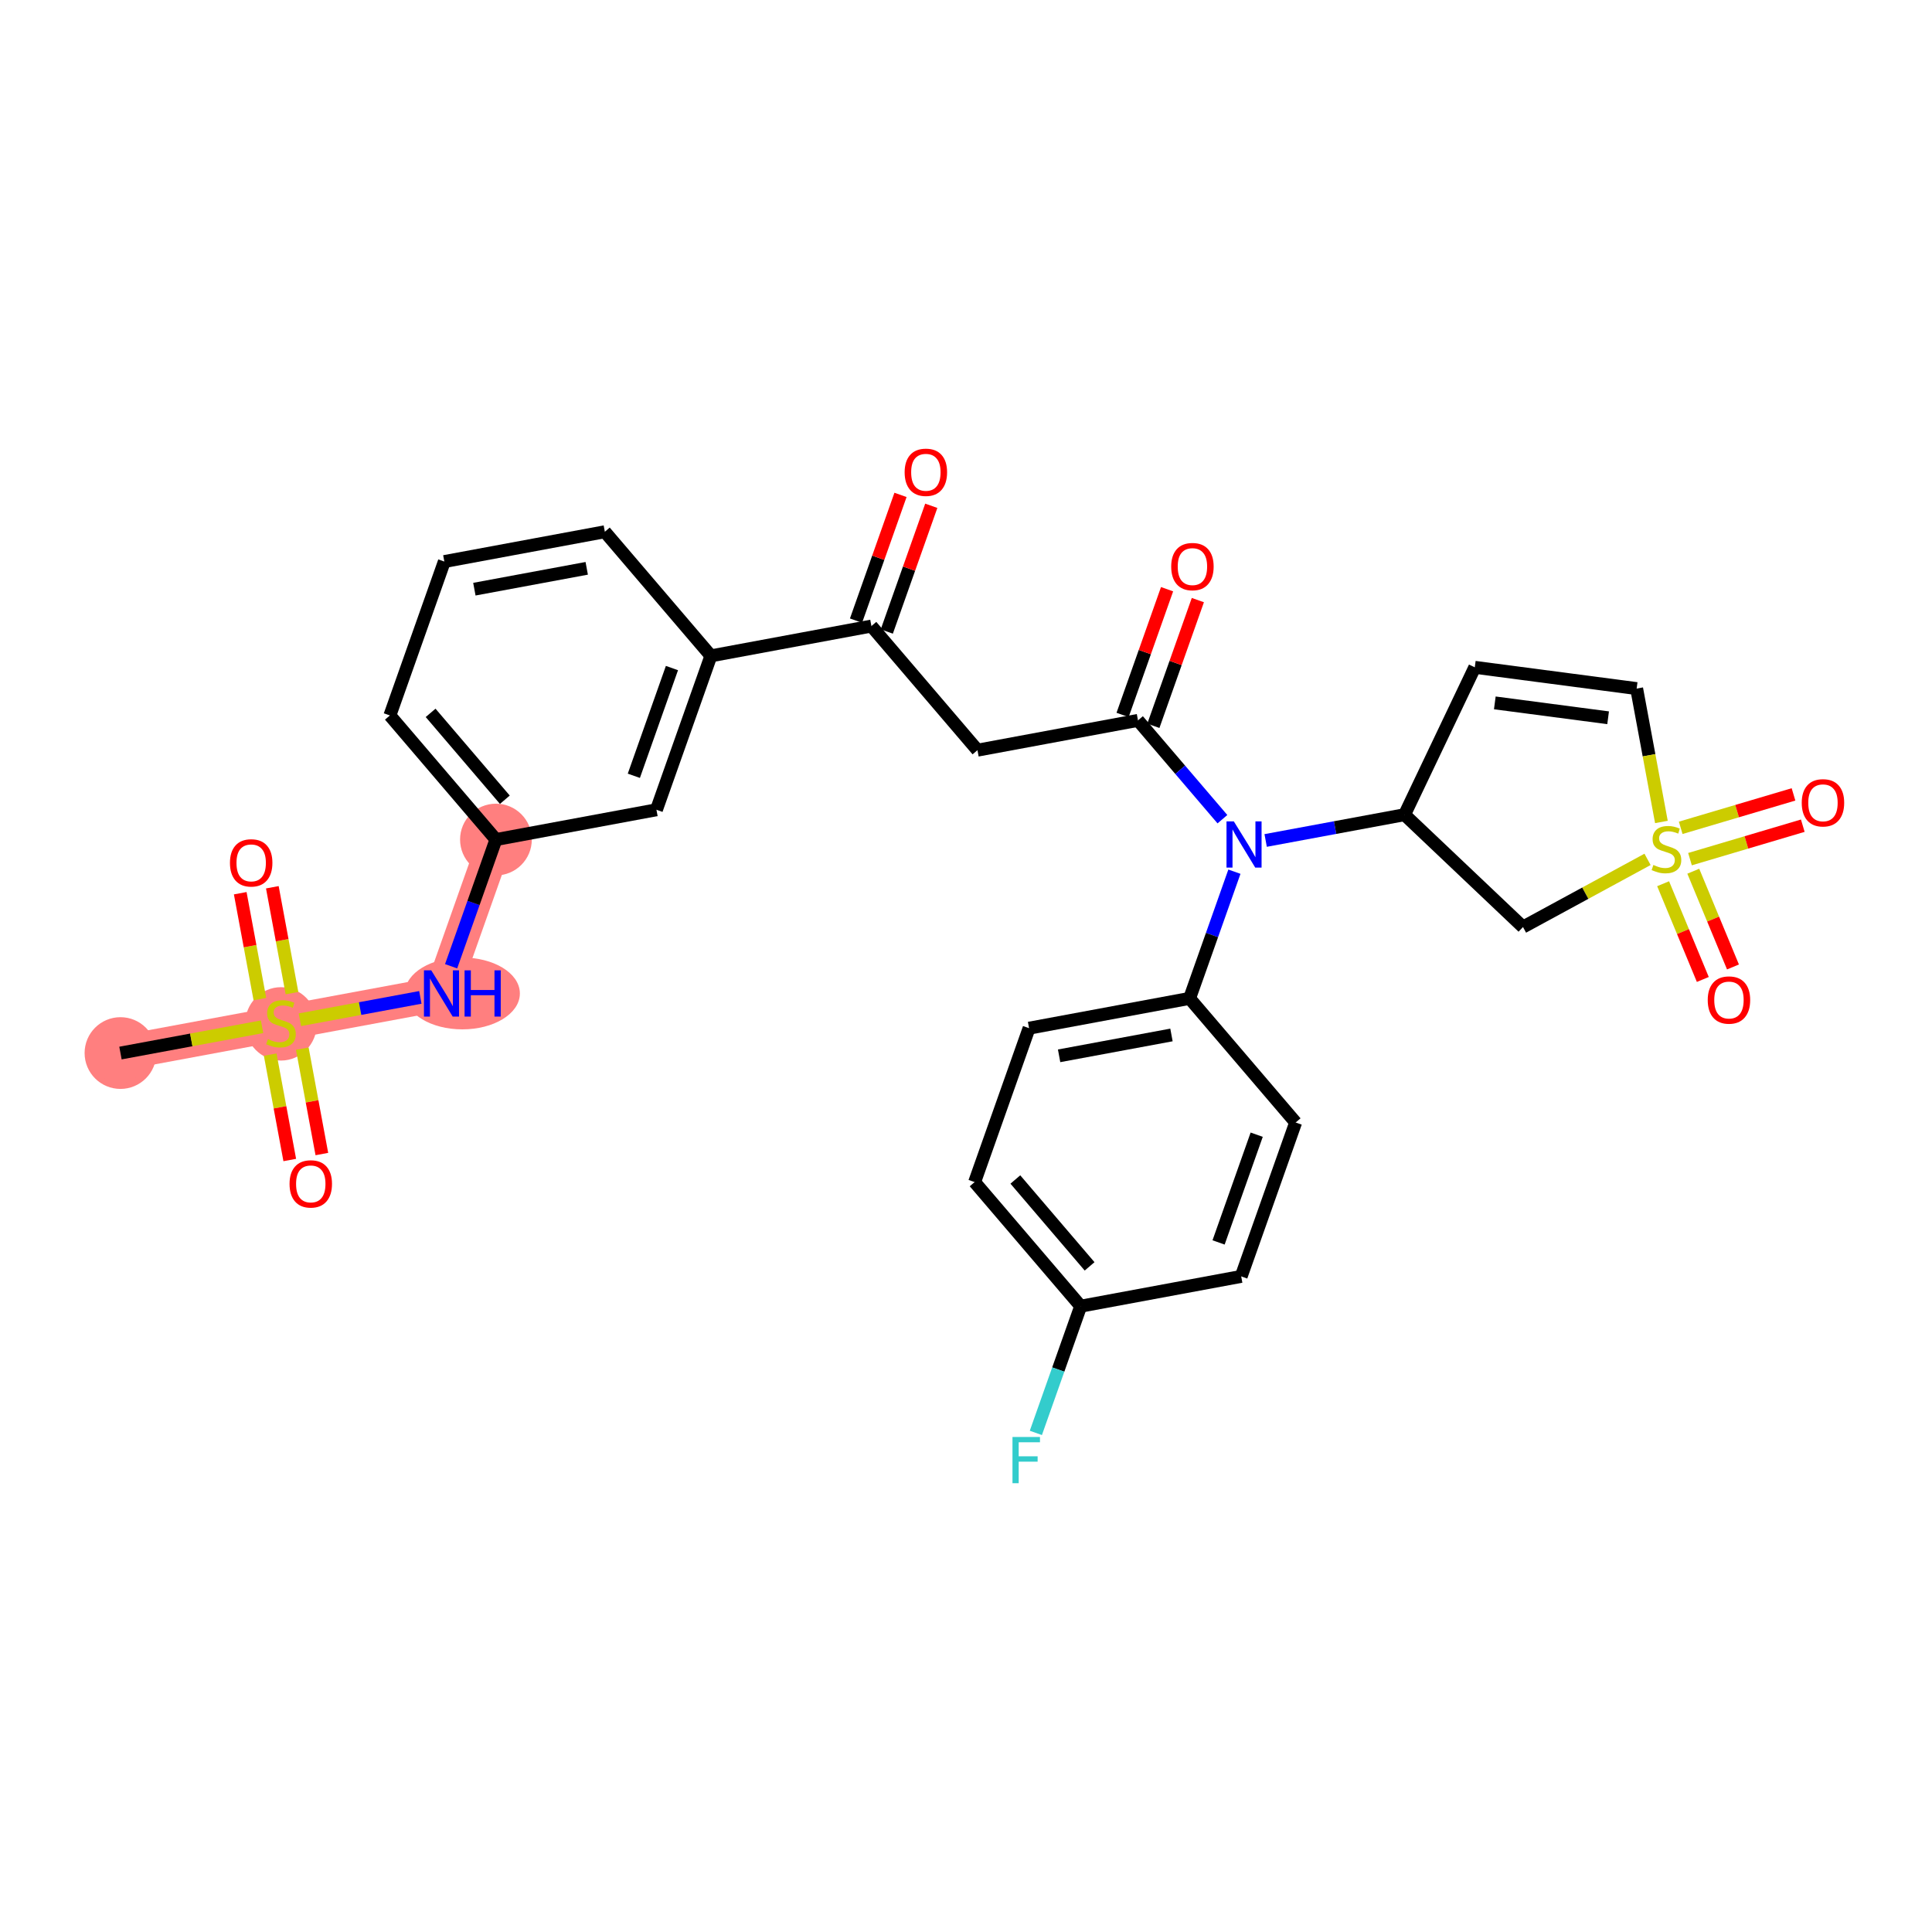 <?xml version='1.0' encoding='iso-8859-1'?>
<svg version='1.1' baseProfile='full'
              xmlns='http://www.w3.org/2000/svg'
                      xmlns:rdkit='http://www.rdkit.org/xml'
                      xmlns:xlink='http://www.w3.org/1999/xlink'
                  xml:space='preserve'
width='300px' height='300px' viewBox='0 0 300 300'>
<!-- END OF HEADER -->
<rect style='opacity:1.0;fill:#FFFFFF;stroke:none' width='300' height='300' x='0' y='0'> </rect>
<rect style='opacity:1.0;fill:#FFFFFF;stroke:none' width='300' height='300' x='0' y='0'> </rect>
<path d='M 18.706,163.518 L 43.63,158.891' style='fill:none;fill-rule:evenodd;stroke:#FF7F7F;stroke-width:5.4px;stroke-linecap:butt;stroke-linejoin:miter;stroke-opacity:1' />
<path d='M 43.63,158.891 L 68.554,154.264' style='fill:none;fill-rule:evenodd;stroke:#FF7F7F;stroke-width:5.4px;stroke-linecap:butt;stroke-linejoin:miter;stroke-opacity:1' />
<path d='M 68.554,154.264 L 77.009,130.366' style='fill:none;fill-rule:evenodd;stroke:#FF7F7F;stroke-width:5.4px;stroke-linecap:butt;stroke-linejoin:miter;stroke-opacity:1' />
<ellipse cx='18.706' cy='163.518' rx='5.07' ry='5.07'  style='fill:#FF7F7F;fill-rule:evenodd;stroke:#FF7F7F;stroke-width:1.0px;stroke-linecap:butt;stroke-linejoin:miter;stroke-opacity:1' />
<ellipse cx='43.63' cy='158.987' rx='5.07' ry='5.198'  style='fill:#FF7F7F;fill-rule:evenodd;stroke:#FF7F7F;stroke-width:1.0px;stroke-linecap:butt;stroke-linejoin:miter;stroke-opacity:1' />
<ellipse cx='71.794' cy='154.264' rx='8.432' ry='5.076'  style='fill:#FF7F7F;fill-rule:evenodd;stroke:#FF7F7F;stroke-width:1.0px;stroke-linecap:butt;stroke-linejoin:miter;stroke-opacity:1' />
<ellipse cx='77.009' cy='130.366' rx='5.07' ry='5.07'  style='fill:#FF7F7F;fill-rule:evenodd;stroke:#FF7F7F;stroke-width:1.0px;stroke-linecap:butt;stroke-linejoin:miter;stroke-opacity:1' />
<path class='bond-0 atom-0 atom-1' d='M 18.706,163.518 L 29.701,161.477' style='fill:none;fill-rule:evenodd;stroke:#000000;stroke-width:2.0px;stroke-linecap:butt;stroke-linejoin:miter;stroke-opacity:1' />
<path class='bond-0 atom-0 atom-1' d='M 29.701,161.477 L 40.695,159.436' style='fill:none;fill-rule:evenodd;stroke:#CCCC00;stroke-width:2.0px;stroke-linecap:butt;stroke-linejoin:miter;stroke-opacity:1' />
<path class='bond-1 atom-1 atom-2' d='M 45.34,154.215 L 43.814,145.994' style='fill:none;fill-rule:evenodd;stroke:#CCCC00;stroke-width:2.0px;stroke-linecap:butt;stroke-linejoin:miter;stroke-opacity:1' />
<path class='bond-1 atom-1 atom-2' d='M 43.814,145.994 L 42.288,137.773' style='fill:none;fill-rule:evenodd;stroke:#FF0000;stroke-width:2.0px;stroke-linecap:butt;stroke-linejoin:miter;stroke-opacity:1' />
<path class='bond-1 atom-1 atom-2' d='M 40.356,155.141 L 38.83,146.919' style='fill:none;fill-rule:evenodd;stroke:#CCCC00;stroke-width:2.0px;stroke-linecap:butt;stroke-linejoin:miter;stroke-opacity:1' />
<path class='bond-1 atom-1 atom-2' d='M 38.83,146.919 L 37.303,138.698' style='fill:none;fill-rule:evenodd;stroke:#FF0000;stroke-width:2.0px;stroke-linecap:butt;stroke-linejoin:miter;stroke-opacity:1' />
<path class='bond-2 atom-1 atom-3' d='M 41.956,163.759 L 43.475,171.943' style='fill:none;fill-rule:evenodd;stroke:#CCCC00;stroke-width:2.0px;stroke-linecap:butt;stroke-linejoin:miter;stroke-opacity:1' />
<path class='bond-2 atom-1 atom-3' d='M 43.475,171.943 L 44.994,180.126' style='fill:none;fill-rule:evenodd;stroke:#FF0000;stroke-width:2.0px;stroke-linecap:butt;stroke-linejoin:miter;stroke-opacity:1' />
<path class='bond-2 atom-1 atom-3' d='M 46.94,162.834 L 48.459,171.017' style='fill:none;fill-rule:evenodd;stroke:#CCCC00;stroke-width:2.0px;stroke-linecap:butt;stroke-linejoin:miter;stroke-opacity:1' />
<path class='bond-2 atom-1 atom-3' d='M 48.459,171.017 L 49.978,179.2' style='fill:none;fill-rule:evenodd;stroke:#FF0000;stroke-width:2.0px;stroke-linecap:butt;stroke-linejoin:miter;stroke-opacity:1' />
<path class='bond-3 atom-1 atom-4' d='M 46.566,158.346 L 55.919,156.61' style='fill:none;fill-rule:evenodd;stroke:#CCCC00;stroke-width:2.0px;stroke-linecap:butt;stroke-linejoin:miter;stroke-opacity:1' />
<path class='bond-3 atom-1 atom-4' d='M 55.919,156.61 L 65.272,154.874' style='fill:none;fill-rule:evenodd;stroke:#0000FF;stroke-width:2.0px;stroke-linecap:butt;stroke-linejoin:miter;stroke-opacity:1' />
<path class='bond-4 atom-4 atom-5' d='M 70.048,150.041 L 73.529,140.204' style='fill:none;fill-rule:evenodd;stroke:#0000FF;stroke-width:2.0px;stroke-linecap:butt;stroke-linejoin:miter;stroke-opacity:1' />
<path class='bond-4 atom-4 atom-5' d='M 73.529,140.204 L 77.009,130.366' style='fill:none;fill-rule:evenodd;stroke:#000000;stroke-width:2.0px;stroke-linecap:butt;stroke-linejoin:miter;stroke-opacity:1' />
<path class='bond-5 atom-5 atom-6' d='M 77.009,130.366 L 60.541,111.095' style='fill:none;fill-rule:evenodd;stroke:#000000;stroke-width:2.0px;stroke-linecap:butt;stroke-linejoin:miter;stroke-opacity:1' />
<path class='bond-5 atom-5 atom-6' d='M 78.393,124.182 L 66.865,110.692' style='fill:none;fill-rule:evenodd;stroke:#000000;stroke-width:2.0px;stroke-linecap:butt;stroke-linejoin:miter;stroke-opacity:1' />
<path class='bond-30 atom-30 atom-5' d='M 101.933,125.74 L 77.009,130.366' style='fill:none;fill-rule:evenodd;stroke:#000000;stroke-width:2.0px;stroke-linecap:butt;stroke-linejoin:miter;stroke-opacity:1' />
<path class='bond-6 atom-6 atom-7' d='M 60.541,111.095 L 68.996,87.197' style='fill:none;fill-rule:evenodd;stroke:#000000;stroke-width:2.0px;stroke-linecap:butt;stroke-linejoin:miter;stroke-opacity:1' />
<path class='bond-7 atom-7 atom-8' d='M 68.996,87.197 L 93.919,82.57' style='fill:none;fill-rule:evenodd;stroke:#000000;stroke-width:2.0px;stroke-linecap:butt;stroke-linejoin:miter;stroke-opacity:1' />
<path class='bond-7 atom-7 atom-8' d='M 73.66,91.488 L 91.106,88.249' style='fill:none;fill-rule:evenodd;stroke:#000000;stroke-width:2.0px;stroke-linecap:butt;stroke-linejoin:miter;stroke-opacity:1' />
<path class='bond-8 atom-8 atom-9' d='M 93.919,82.57 L 110.388,101.842' style='fill:none;fill-rule:evenodd;stroke:#000000;stroke-width:2.0px;stroke-linecap:butt;stroke-linejoin:miter;stroke-opacity:1' />
<path class='bond-9 atom-9 atom-10' d='M 110.388,101.842 L 135.312,97.215' style='fill:none;fill-rule:evenodd;stroke:#000000;stroke-width:2.0px;stroke-linecap:butt;stroke-linejoin:miter;stroke-opacity:1' />
<path class='bond-29 atom-9 atom-30' d='M 110.388,101.842 L 101.933,125.74' style='fill:none;fill-rule:evenodd;stroke:#000000;stroke-width:2.0px;stroke-linecap:butt;stroke-linejoin:miter;stroke-opacity:1' />
<path class='bond-29 atom-9 atom-30' d='M 104.34,103.735 L 98.422,120.464' style='fill:none;fill-rule:evenodd;stroke:#000000;stroke-width:2.0px;stroke-linecap:butt;stroke-linejoin:miter;stroke-opacity:1' />
<path class='bond-10 atom-10 atom-11' d='M 137.702,98.061 L 141.155,88.299' style='fill:none;fill-rule:evenodd;stroke:#000000;stroke-width:2.0px;stroke-linecap:butt;stroke-linejoin:miter;stroke-opacity:1' />
<path class='bond-10 atom-10 atom-11' d='M 141.155,88.299 L 144.609,78.538' style='fill:none;fill-rule:evenodd;stroke:#FF0000;stroke-width:2.0px;stroke-linecap:butt;stroke-linejoin:miter;stroke-opacity:1' />
<path class='bond-10 atom-10 atom-11' d='M 132.922,96.37 L 136.376,86.608' style='fill:none;fill-rule:evenodd;stroke:#000000;stroke-width:2.0px;stroke-linecap:butt;stroke-linejoin:miter;stroke-opacity:1' />
<path class='bond-10 atom-10 atom-11' d='M 136.376,86.608 L 139.829,76.847' style='fill:none;fill-rule:evenodd;stroke:#FF0000;stroke-width:2.0px;stroke-linecap:butt;stroke-linejoin:miter;stroke-opacity:1' />
<path class='bond-11 atom-10 atom-12' d='M 135.312,97.215 L 151.781,116.487' style='fill:none;fill-rule:evenodd;stroke:#000000;stroke-width:2.0px;stroke-linecap:butt;stroke-linejoin:miter;stroke-opacity:1' />
<path class='bond-12 atom-12 atom-13' d='M 151.781,116.487 L 176.705,111.86' style='fill:none;fill-rule:evenodd;stroke:#000000;stroke-width:2.0px;stroke-linecap:butt;stroke-linejoin:miter;stroke-opacity:1' />
<path class='bond-13 atom-13 atom-14' d='M 179.094,112.705 L 182.548,102.944' style='fill:none;fill-rule:evenodd;stroke:#000000;stroke-width:2.0px;stroke-linecap:butt;stroke-linejoin:miter;stroke-opacity:1' />
<path class='bond-13 atom-13 atom-14' d='M 182.548,102.944 L 186.002,93.183' style='fill:none;fill-rule:evenodd;stroke:#FF0000;stroke-width:2.0px;stroke-linecap:butt;stroke-linejoin:miter;stroke-opacity:1' />
<path class='bond-13 atom-13 atom-14' d='M 174.315,111.014 L 177.768,101.253' style='fill:none;fill-rule:evenodd;stroke:#000000;stroke-width:2.0px;stroke-linecap:butt;stroke-linejoin:miter;stroke-opacity:1' />
<path class='bond-13 atom-13 atom-14' d='M 177.768,101.253 L 181.222,91.492' style='fill:none;fill-rule:evenodd;stroke:#FF0000;stroke-width:2.0px;stroke-linecap:butt;stroke-linejoin:miter;stroke-opacity:1' />
<path class='bond-14 atom-13 atom-15' d='M 176.705,111.86 L 183.261,119.532' style='fill:none;fill-rule:evenodd;stroke:#000000;stroke-width:2.0px;stroke-linecap:butt;stroke-linejoin:miter;stroke-opacity:1' />
<path class='bond-14 atom-13 atom-15' d='M 183.261,119.532 L 189.817,127.204' style='fill:none;fill-rule:evenodd;stroke:#0000FF;stroke-width:2.0px;stroke-linecap:butt;stroke-linejoin:miter;stroke-opacity:1' />
<path class='bond-15 atom-15 atom-16' d='M 191.679,135.355 L 188.199,145.192' style='fill:none;fill-rule:evenodd;stroke:#0000FF;stroke-width:2.0px;stroke-linecap:butt;stroke-linejoin:miter;stroke-opacity:1' />
<path class='bond-15 atom-15 atom-16' d='M 188.199,145.192 L 184.718,155.029' style='fill:none;fill-rule:evenodd;stroke:#000000;stroke-width:2.0px;stroke-linecap:butt;stroke-linejoin:miter;stroke-opacity:1' />
<path class='bond-22 atom-15 atom-23' d='M 196.53,130.508 L 207.313,128.507' style='fill:none;fill-rule:evenodd;stroke:#0000FF;stroke-width:2.0px;stroke-linecap:butt;stroke-linejoin:miter;stroke-opacity:1' />
<path class='bond-22 atom-15 atom-23' d='M 207.313,128.507 L 218.097,126.505' style='fill:none;fill-rule:evenodd;stroke:#000000;stroke-width:2.0px;stroke-linecap:butt;stroke-linejoin:miter;stroke-opacity:1' />
<path class='bond-16 atom-16 atom-17' d='M 184.718,155.029 L 159.794,159.656' style='fill:none;fill-rule:evenodd;stroke:#000000;stroke-width:2.0px;stroke-linecap:butt;stroke-linejoin:miter;stroke-opacity:1' />
<path class='bond-16 atom-16 atom-17' d='M 181.905,160.708 L 164.458,163.947' style='fill:none;fill-rule:evenodd;stroke:#000000;stroke-width:2.0px;stroke-linecap:butt;stroke-linejoin:miter;stroke-opacity:1' />
<path class='bond-31 atom-22 atom-16' d='M 201.187,174.301 L 184.718,155.029' style='fill:none;fill-rule:evenodd;stroke:#000000;stroke-width:2.0px;stroke-linecap:butt;stroke-linejoin:miter;stroke-opacity:1' />
<path class='bond-17 atom-17 atom-18' d='M 159.794,159.656 L 151.339,183.554' style='fill:none;fill-rule:evenodd;stroke:#000000;stroke-width:2.0px;stroke-linecap:butt;stroke-linejoin:miter;stroke-opacity:1' />
<path class='bond-18 atom-18 atom-19' d='M 151.339,183.554 L 167.808,202.825' style='fill:none;fill-rule:evenodd;stroke:#000000;stroke-width:2.0px;stroke-linecap:butt;stroke-linejoin:miter;stroke-opacity:1' />
<path class='bond-18 atom-18 atom-19' d='M 157.664,183.151 L 169.192,196.641' style='fill:none;fill-rule:evenodd;stroke:#000000;stroke-width:2.0px;stroke-linecap:butt;stroke-linejoin:miter;stroke-opacity:1' />
<path class='bond-19 atom-19 atom-20' d='M 167.808,202.825 L 164.327,212.663' style='fill:none;fill-rule:evenodd;stroke:#000000;stroke-width:2.0px;stroke-linecap:butt;stroke-linejoin:miter;stroke-opacity:1' />
<path class='bond-19 atom-19 atom-20' d='M 164.327,212.663 L 160.847,222.5' style='fill:none;fill-rule:evenodd;stroke:#33CCCC;stroke-width:2.0px;stroke-linecap:butt;stroke-linejoin:miter;stroke-opacity:1' />
<path class='bond-20 atom-19 atom-21' d='M 167.808,202.825 L 192.732,198.199' style='fill:none;fill-rule:evenodd;stroke:#000000;stroke-width:2.0px;stroke-linecap:butt;stroke-linejoin:miter;stroke-opacity:1' />
<path class='bond-21 atom-21 atom-22' d='M 192.732,198.199 L 201.187,174.301' style='fill:none;fill-rule:evenodd;stroke:#000000;stroke-width:2.0px;stroke-linecap:butt;stroke-linejoin:miter;stroke-opacity:1' />
<path class='bond-21 atom-21 atom-22' d='M 189.22,192.923 L 195.139,176.194' style='fill:none;fill-rule:evenodd;stroke:#000000;stroke-width:2.0px;stroke-linecap:butt;stroke-linejoin:miter;stroke-opacity:1' />
<path class='bond-23 atom-23 atom-24' d='M 218.097,126.505 L 229.004,103.621' style='fill:none;fill-rule:evenodd;stroke:#000000;stroke-width:2.0px;stroke-linecap:butt;stroke-linejoin:miter;stroke-opacity:1' />
<path class='bond-32 atom-29 atom-23' d='M 236.49,143.949 L 218.097,126.505' style='fill:none;fill-rule:evenodd;stroke:#000000;stroke-width:2.0px;stroke-linecap:butt;stroke-linejoin:miter;stroke-opacity:1' />
<path class='bond-24 atom-24 atom-25' d='M 229.004,103.621 L 254.138,106.923' style='fill:none;fill-rule:evenodd;stroke:#000000;stroke-width:2.0px;stroke-linecap:butt;stroke-linejoin:miter;stroke-opacity:1' />
<path class='bond-24 atom-24 atom-25' d='M 232.114,109.143 L 249.707,111.455' style='fill:none;fill-rule:evenodd;stroke:#000000;stroke-width:2.0px;stroke-linecap:butt;stroke-linejoin:miter;stroke-opacity:1' />
<path class='bond-25 atom-25 atom-26' d='M 254.138,106.923 L 256.06,117.279' style='fill:none;fill-rule:evenodd;stroke:#000000;stroke-width:2.0px;stroke-linecap:butt;stroke-linejoin:miter;stroke-opacity:1' />
<path class='bond-25 atom-25 atom-26' d='M 256.06,117.279 L 257.982,127.634' style='fill:none;fill-rule:evenodd;stroke:#CCCC00;stroke-width:2.0px;stroke-linecap:butt;stroke-linejoin:miter;stroke-opacity:1' />
<path class='bond-26 atom-26 atom-27' d='M 262.421,133.407 L 271.178,130.81' style='fill:none;fill-rule:evenodd;stroke:#CCCC00;stroke-width:2.0px;stroke-linecap:butt;stroke-linejoin:miter;stroke-opacity:1' />
<path class='bond-26 atom-26 atom-27' d='M 271.178,130.81 L 279.936,128.213' style='fill:none;fill-rule:evenodd;stroke:#FF0000;stroke-width:2.0px;stroke-linecap:butt;stroke-linejoin:miter;stroke-opacity:1' />
<path class='bond-26 atom-26 atom-27' d='M 260.979,128.546 L 269.737,125.949' style='fill:none;fill-rule:evenodd;stroke:#CCCC00;stroke-width:2.0px;stroke-linecap:butt;stroke-linejoin:miter;stroke-opacity:1' />
<path class='bond-26 atom-26 atom-27' d='M 269.737,125.949 L 278.495,123.353' style='fill:none;fill-rule:evenodd;stroke:#FF0000;stroke-width:2.0px;stroke-linecap:butt;stroke-linejoin:miter;stroke-opacity:1' />
<path class='bond-27 atom-26 atom-28' d='M 258.249,137.224 L 261.331,144.657' style='fill:none;fill-rule:evenodd;stroke:#CCCC00;stroke-width:2.0px;stroke-linecap:butt;stroke-linejoin:miter;stroke-opacity:1' />
<path class='bond-27 atom-26 atom-28' d='M 261.331,144.657 L 264.412,152.09' style='fill:none;fill-rule:evenodd;stroke:#FF0000;stroke-width:2.0px;stroke-linecap:butt;stroke-linejoin:miter;stroke-opacity:1' />
<path class='bond-27 atom-26 atom-28' d='M 262.933,135.282 L 266.014,142.716' style='fill:none;fill-rule:evenodd;stroke:#CCCC00;stroke-width:2.0px;stroke-linecap:butt;stroke-linejoin:miter;stroke-opacity:1' />
<path class='bond-27 atom-26 atom-28' d='M 266.014,142.716 L 269.096,150.149' style='fill:none;fill-rule:evenodd;stroke:#FF0000;stroke-width:2.0px;stroke-linecap:butt;stroke-linejoin:miter;stroke-opacity:1' />
<path class='bond-28 atom-26 atom-29' d='M 255.829,133.442 L 246.16,138.696' style='fill:none;fill-rule:evenodd;stroke:#CCCC00;stroke-width:2.0px;stroke-linecap:butt;stroke-linejoin:miter;stroke-opacity:1' />
<path class='bond-28 atom-26 atom-29' d='M 246.16,138.696 L 236.49,143.949' style='fill:none;fill-rule:evenodd;stroke:#000000;stroke-width:2.0px;stroke-linecap:butt;stroke-linejoin:miter;stroke-opacity:1' />
<path  class='atom-1' d='M 41.602 161.355
Q 41.683 161.385, 42.018 161.527
Q 42.352 161.669, 42.718 161.761
Q 43.093 161.842, 43.458 161.842
Q 44.137 161.842, 44.533 161.517
Q 44.928 161.183, 44.928 160.605
Q 44.928 160.209, 44.725 159.966
Q 44.533 159.723, 44.228 159.591
Q 43.924 159.459, 43.417 159.307
Q 42.778 159.114, 42.393 158.932
Q 42.018 158.749, 41.744 158.364
Q 41.48 157.978, 41.48 157.33
Q 41.48 156.427, 42.089 155.869
Q 42.707 155.312, 43.924 155.312
Q 44.756 155.312, 45.699 155.707
L 45.465 156.488
Q 44.604 156.133, 43.955 156.133
Q 43.255 156.133, 42.87 156.427
Q 42.484 156.711, 42.495 157.208
Q 42.495 157.593, 42.687 157.826
Q 42.89 158.06, 43.174 158.191
Q 43.468 158.323, 43.955 158.475
Q 44.604 158.678, 44.989 158.881
Q 45.374 159.084, 45.648 159.499
Q 45.932 159.905, 45.932 160.605
Q 45.932 161.598, 45.263 162.136
Q 44.604 162.663, 43.498 162.663
Q 42.859 162.663, 42.373 162.521
Q 41.896 162.389, 41.328 162.156
L 41.602 161.355
' fill='#CCCC00'/>
<path  class='atom-2' d='M 35.708 133.987
Q 35.708 132.264, 36.56 131.3
Q 37.412 130.337, 39.004 130.337
Q 40.596 130.337, 41.447 131.3
Q 42.299 132.264, 42.299 133.987
Q 42.299 135.732, 41.437 136.725
Q 40.575 137.709, 39.004 137.709
Q 37.422 137.709, 36.56 136.725
Q 35.708 135.742, 35.708 133.987
M 39.004 136.898
Q 40.099 136.898, 40.687 136.168
Q 41.285 135.427, 41.285 133.987
Q 41.285 132.578, 40.687 131.868
Q 40.099 131.148, 39.004 131.148
Q 37.908 131.148, 37.31 131.858
Q 36.722 132.568, 36.722 133.987
Q 36.722 135.437, 37.31 136.168
Q 37.908 136.898, 39.004 136.898
' fill='#FF0000'/>
<path  class='atom-3' d='M 44.961 183.835
Q 44.961 182.111, 45.813 181.148
Q 46.665 180.185, 48.257 180.185
Q 49.849 180.185, 50.7 181.148
Q 51.552 182.111, 51.552 183.835
Q 51.552 185.579, 50.69 186.573
Q 49.828 187.557, 48.257 187.557
Q 46.675 187.557, 45.813 186.573
Q 44.961 185.589, 44.961 183.835
M 48.257 186.745
Q 49.352 186.745, 49.94 186.015
Q 50.538 185.275, 50.538 183.835
Q 50.538 182.426, 49.94 181.716
Q 49.352 180.996, 48.257 180.996
Q 47.162 180.996, 46.563 181.706
Q 45.975 182.416, 45.975 183.835
Q 45.975 185.285, 46.563 186.015
Q 47.162 186.745, 48.257 186.745
' fill='#FF0000'/>
<path  class='atom-4' d='M 66.967 150.675
L 69.32 154.477
Q 69.553 154.853, 69.928 155.532
Q 70.303 156.211, 70.323 156.252
L 70.323 150.675
L 71.277 150.675
L 71.277 157.854
L 70.293 157.854
L 67.768 153.697
Q 67.474 153.21, 67.16 152.652
Q 66.856 152.095, 66.764 151.922
L 66.764 157.854
L 65.832 157.854
L 65.832 150.675
L 66.967 150.675
' fill='#0000FF'/>
<path  class='atom-4' d='M 72.138 150.675
L 73.112 150.675
L 73.112 153.727
L 76.782 153.727
L 76.782 150.675
L 77.756 150.675
L 77.756 157.854
L 76.782 157.854
L 76.782 154.538
L 73.112 154.538
L 73.112 157.854
L 72.138 157.854
L 72.138 150.675
' fill='#0000FF'/>
<path  class='atom-11' d='M 140.472 73.337
Q 140.472 71.614, 141.324 70.65
Q 142.175 69.687, 143.767 69.687
Q 145.359 69.687, 146.211 70.65
Q 147.063 71.614, 147.063 73.337
Q 147.063 75.082, 146.201 76.075
Q 145.339 77.059, 143.767 77.059
Q 142.185 77.059, 141.324 76.075
Q 140.472 75.092, 140.472 73.337
M 143.767 76.248
Q 144.862 76.248, 145.45 75.517
Q 146.049 74.777, 146.049 73.337
Q 146.049 71.928, 145.45 71.218
Q 144.862 70.498, 143.767 70.498
Q 142.672 70.498, 142.074 71.208
Q 141.486 71.918, 141.486 73.337
Q 141.486 74.787, 142.074 75.517
Q 142.672 76.248, 143.767 76.248
' fill='#FF0000'/>
<path  class='atom-14' d='M 181.864 87.982
Q 181.864 86.258, 182.716 85.295
Q 183.568 84.332, 185.16 84.332
Q 186.752 84.332, 187.604 85.295
Q 188.455 86.258, 188.455 87.982
Q 188.455 89.726, 187.593 90.72
Q 186.732 91.704, 185.16 91.704
Q 183.578 91.704, 182.716 90.72
Q 181.864 89.736, 181.864 87.982
M 185.16 90.892
Q 186.255 90.892, 186.843 90.162
Q 187.441 89.422, 187.441 87.982
Q 187.441 86.573, 186.843 85.863
Q 186.255 85.143, 185.16 85.143
Q 184.065 85.143, 183.466 85.853
Q 182.878 86.563, 182.878 87.982
Q 182.878 89.432, 183.466 90.162
Q 184.065 90.892, 185.16 90.892
' fill='#FF0000'/>
<path  class='atom-15' d='M 191.586 127.542
L 193.939 131.344
Q 194.172 131.719, 194.547 132.399
Q 194.923 133.078, 194.943 133.119
L 194.943 127.542
L 195.896 127.542
L 195.896 134.721
L 194.912 134.721
L 192.388 130.564
Q 192.093 130.077, 191.779 129.519
Q 191.475 128.961, 191.384 128.789
L 191.384 134.721
L 190.451 134.721
L 190.451 127.542
L 191.586 127.542
' fill='#0000FF'/>
<path  class='atom-20' d='M 157.218 223.134
L 161.487 223.134
L 161.487 223.955
L 158.182 223.955
L 158.182 226.135
L 161.122 226.135
L 161.122 226.967
L 158.182 226.967
L 158.182 230.313
L 157.218 230.313
L 157.218 223.134
' fill='#33CCCC'/>
<path  class='atom-26' d='M 256.736 134.311
Q 256.818 134.341, 257.152 134.483
Q 257.487 134.625, 257.852 134.717
Q 258.227 134.798, 258.592 134.798
Q 259.271 134.798, 259.667 134.473
Q 260.062 134.139, 260.062 133.561
Q 260.062 133.165, 259.86 132.922
Q 259.667 132.678, 259.363 132.547
Q 259.059 132.415, 258.552 132.263
Q 257.913 132.07, 257.527 131.888
Q 257.152 131.705, 256.878 131.32
Q 256.615 130.934, 256.615 130.285
Q 256.615 129.383, 257.223 128.825
Q 257.842 128.268, 259.059 128.268
Q 259.89 128.268, 260.833 128.663
L 260.6 129.444
Q 259.738 129.089, 259.089 129.089
Q 258.389 129.089, 258.004 129.383
Q 257.619 129.667, 257.629 130.164
Q 257.629 130.549, 257.821 130.782
Q 258.024 131.016, 258.308 131.147
Q 258.602 131.279, 259.089 131.431
Q 259.738 131.634, 260.123 131.837
Q 260.509 132.04, 260.782 132.455
Q 261.066 132.861, 261.066 133.561
Q 261.066 134.554, 260.397 135.092
Q 259.738 135.619, 258.633 135.619
Q 257.994 135.619, 257.507 135.477
Q 257.031 135.345, 256.463 135.112
L 256.736 134.311
' fill='#CCCC00'/>
<path  class='atom-27' d='M 279.773 124.661
Q 279.773 122.937, 280.624 121.974
Q 281.476 121.01, 283.068 121.01
Q 284.66 121.01, 285.512 121.974
Q 286.364 122.937, 286.364 124.661
Q 286.364 126.405, 285.502 127.399
Q 284.64 128.382, 283.068 128.382
Q 281.486 128.382, 280.624 127.399
Q 279.773 126.415, 279.773 124.661
M 283.068 127.571
Q 284.163 127.571, 284.751 126.841
Q 285.35 126.101, 285.35 124.661
Q 285.35 123.251, 284.751 122.542
Q 284.163 121.822, 283.068 121.822
Q 281.973 121.822, 281.375 122.531
Q 280.787 123.241, 280.787 124.661
Q 280.787 126.111, 281.375 126.841
Q 281.973 127.571, 283.068 127.571
' fill='#FF0000'/>
<path  class='atom-28' d='M 265.176 155.285
Q 265.176 153.561, 266.028 152.598
Q 266.88 151.634, 268.472 151.634
Q 270.064 151.634, 270.916 152.598
Q 271.767 153.561, 271.767 155.285
Q 271.767 157.029, 270.906 158.022
Q 270.044 159.006, 268.472 159.006
Q 266.89 159.006, 266.028 158.022
Q 265.176 157.039, 265.176 155.285
M 268.472 158.195
Q 269.567 158.195, 270.155 157.465
Q 270.753 156.724, 270.753 155.285
Q 270.753 153.875, 270.155 153.165
Q 269.567 152.445, 268.472 152.445
Q 267.377 152.445, 266.779 153.155
Q 266.19 153.865, 266.19 155.285
Q 266.19 156.735, 266.779 157.465
Q 267.377 158.195, 268.472 158.195
' fill='#FF0000'/>
</svg>
